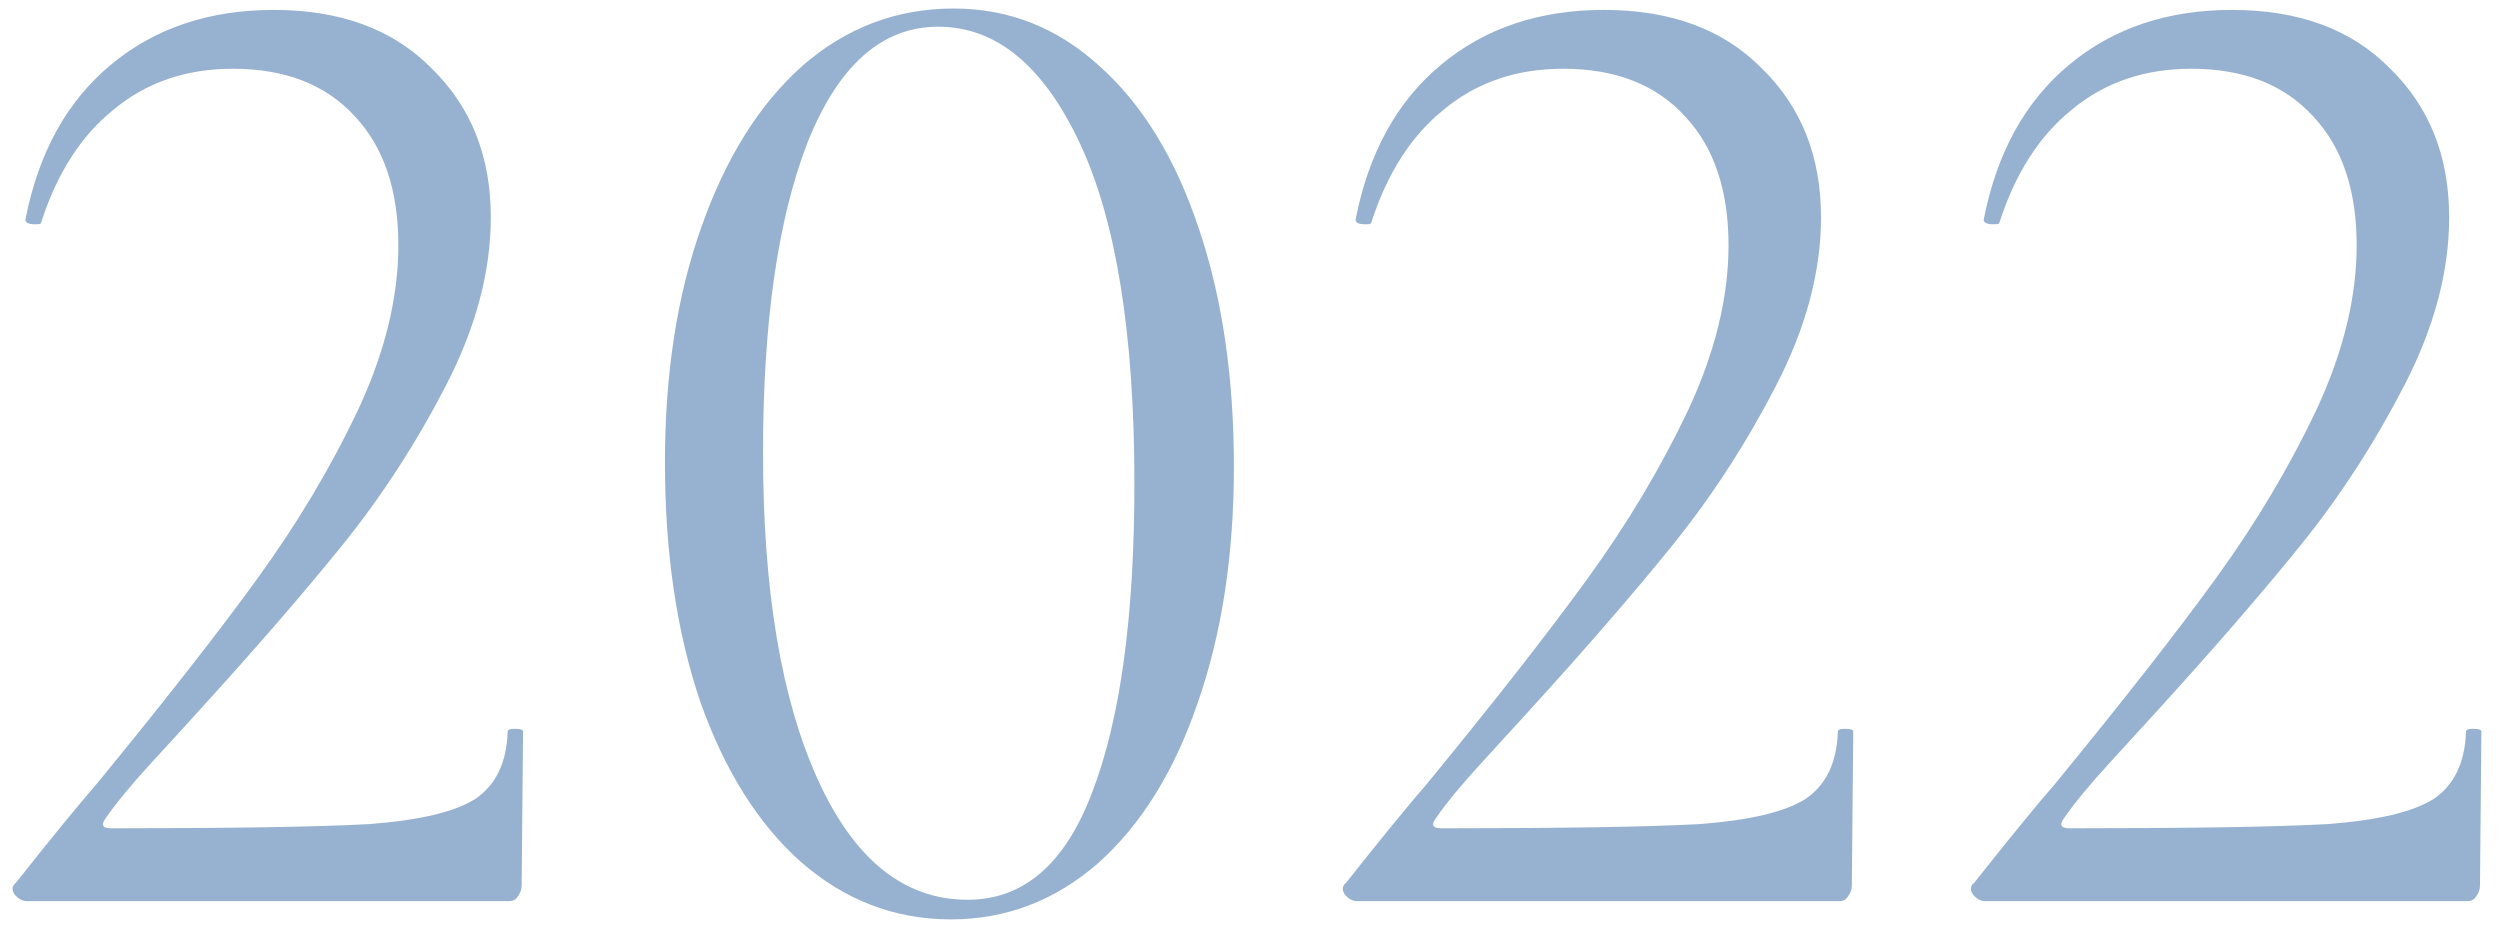 <?xml version="1.0" encoding="UTF-8"?> <svg xmlns="http://www.w3.org/2000/svg" width="86" height="32" viewBox="0 0 86 32" fill="none"> <path d="M0.928 31C0.768 31 0.623 30.92 0.494 30.759C0.398 30.598 0.414 30.47 0.543 30.373C1.764 28.831 2.696 27.69 3.339 26.951C5.685 24.09 7.533 21.728 8.882 19.864C10.232 18 11.373 16.088 12.305 14.128C13.237 12.135 13.703 10.239 13.703 8.439C13.703 6.543 13.205 5.065 12.209 4.004C11.212 2.912 9.814 2.365 8.015 2.365C6.408 2.365 5.042 2.831 3.917 3.763C2.792 4.663 1.957 5.965 1.41 7.668C1.41 7.7 1.346 7.716 1.217 7.716C0.96 7.716 0.848 7.652 0.88 7.524C1.33 5.242 2.31 3.474 3.821 2.221C5.331 0.967 7.195 0.341 9.413 0.341C11.726 0.341 13.542 1.016 14.86 2.365C16.21 3.683 16.884 5.386 16.884 7.475C16.884 9.339 16.37 11.268 15.342 13.26C14.313 15.253 13.124 17.084 11.775 18.756C10.425 20.427 8.754 22.355 6.761 24.54C6.472 24.862 5.958 25.424 5.219 26.228C4.512 26.999 3.981 27.642 3.628 28.156C3.467 28.381 3.531 28.493 3.821 28.493C7.999 28.493 10.955 28.445 12.691 28.349C14.426 28.22 15.647 27.931 16.354 27.481C17.061 26.999 17.431 26.228 17.463 25.167C17.463 25.103 17.543 25.071 17.704 25.071C17.897 25.071 17.993 25.103 17.993 25.167L17.945 30.47C17.945 30.598 17.897 30.727 17.8 30.855C17.736 30.952 17.64 31 17.511 31H0.928ZM32.708 31.627C30.78 31.627 29.06 30.968 27.55 29.65C26.072 28.333 24.915 26.485 24.079 24.107C23.276 21.728 22.874 18.997 22.874 15.911C22.874 12.858 23.292 10.159 24.127 7.813C24.963 5.435 26.12 3.587 27.598 2.269C29.108 0.951 30.844 0.293 32.804 0.293C34.7 0.293 36.371 0.951 37.818 2.269C39.296 3.587 40.437 5.451 41.24 7.861C42.044 10.239 42.446 12.971 42.446 16.056C42.446 19.109 42.028 21.825 41.192 24.203C40.389 26.549 39.248 28.381 37.77 29.698C36.291 30.984 34.604 31.627 32.708 31.627ZM33.286 30.952C35.215 30.952 36.645 29.715 37.577 27.24C38.541 24.733 39.023 21.198 39.023 16.634C39.023 11.492 38.396 7.588 37.143 4.92C35.889 2.253 34.267 0.919 32.274 0.919C30.346 0.919 28.851 2.237 27.791 4.872C26.762 7.507 26.248 11.075 26.248 15.574C26.248 20.298 26.875 24.042 28.128 26.806C29.382 29.57 31.101 30.952 33.286 30.952ZM46.687 31C46.526 31 46.381 30.92 46.253 30.759C46.156 30.598 46.172 30.47 46.301 30.373C47.522 28.831 48.454 27.69 49.097 26.951C51.443 24.09 53.291 21.728 54.641 19.864C55.99 18 57.131 16.088 58.063 14.128C58.995 12.135 59.461 10.239 59.461 8.439C59.461 6.543 58.963 5.065 57.967 4.004C56.971 2.912 55.573 2.365 53.773 2.365C52.166 2.365 50.8 2.831 49.675 3.763C48.55 4.663 47.715 5.965 47.169 7.668C47.169 7.7 47.104 7.716 46.976 7.716C46.719 7.716 46.606 7.652 46.638 7.524C47.088 5.242 48.069 3.474 49.579 2.221C51.089 0.967 52.953 0.341 55.171 0.341C57.485 0.341 59.3 1.016 60.618 2.365C61.968 3.683 62.643 5.386 62.643 7.475C62.643 9.339 62.129 11.268 61.1 13.26C60.072 15.253 58.883 17.084 57.533 18.756C56.183 20.427 54.512 22.355 52.52 24.54C52.23 24.862 51.716 25.424 50.977 26.228C50.27 26.999 49.74 27.642 49.386 28.156C49.225 28.381 49.29 28.493 49.579 28.493C53.757 28.493 56.714 28.445 58.449 28.349C60.184 28.22 61.406 27.931 62.113 27.481C62.82 26.999 63.189 26.228 63.221 25.167C63.221 25.103 63.302 25.071 63.462 25.071C63.655 25.071 63.752 25.103 63.752 25.167L63.703 30.47C63.703 30.598 63.655 30.727 63.559 30.855C63.495 30.952 63.398 31 63.27 31H46.687ZM68.295 31C68.134 31 67.989 30.92 67.861 30.759C67.764 30.598 67.78 30.47 67.909 30.373C69.13 28.831 70.062 27.69 70.705 26.951C73.051 24.09 74.899 21.728 76.249 19.864C77.599 18 78.739 16.088 79.671 14.128C80.603 12.135 81.069 10.239 81.069 8.439C81.069 6.543 80.571 5.065 79.575 4.004C78.579 2.912 77.181 2.365 75.381 2.365C73.774 2.365 72.408 2.831 71.283 3.763C70.159 4.663 69.323 5.965 68.777 7.668C68.777 7.7 68.712 7.716 68.584 7.716C68.327 7.716 68.214 7.652 68.246 7.524C68.696 5.242 69.677 3.474 71.187 2.221C72.698 0.967 74.561 0.341 76.779 0.341C79.093 0.341 80.909 1.016 82.226 2.365C83.576 3.683 84.251 5.386 84.251 7.475C84.251 9.339 83.737 11.268 82.708 13.26C81.68 15.253 80.491 17.084 79.141 18.756C77.791 20.427 76.12 22.355 74.128 24.54C73.838 24.862 73.324 25.424 72.585 26.228C71.878 26.999 71.348 27.642 70.994 28.156C70.834 28.381 70.898 28.493 71.187 28.493C75.365 28.493 78.322 28.445 80.057 28.349C81.792 28.22 83.014 27.931 83.721 27.481C84.428 26.999 84.797 26.228 84.829 25.167C84.829 25.103 84.91 25.071 85.07 25.071C85.263 25.071 85.36 25.103 85.36 25.167L85.311 30.47C85.311 30.598 85.263 30.727 85.167 30.855C85.103 30.952 85.006 31 84.878 31H68.295Z" fill="#97B2D0"></path> </svg> 